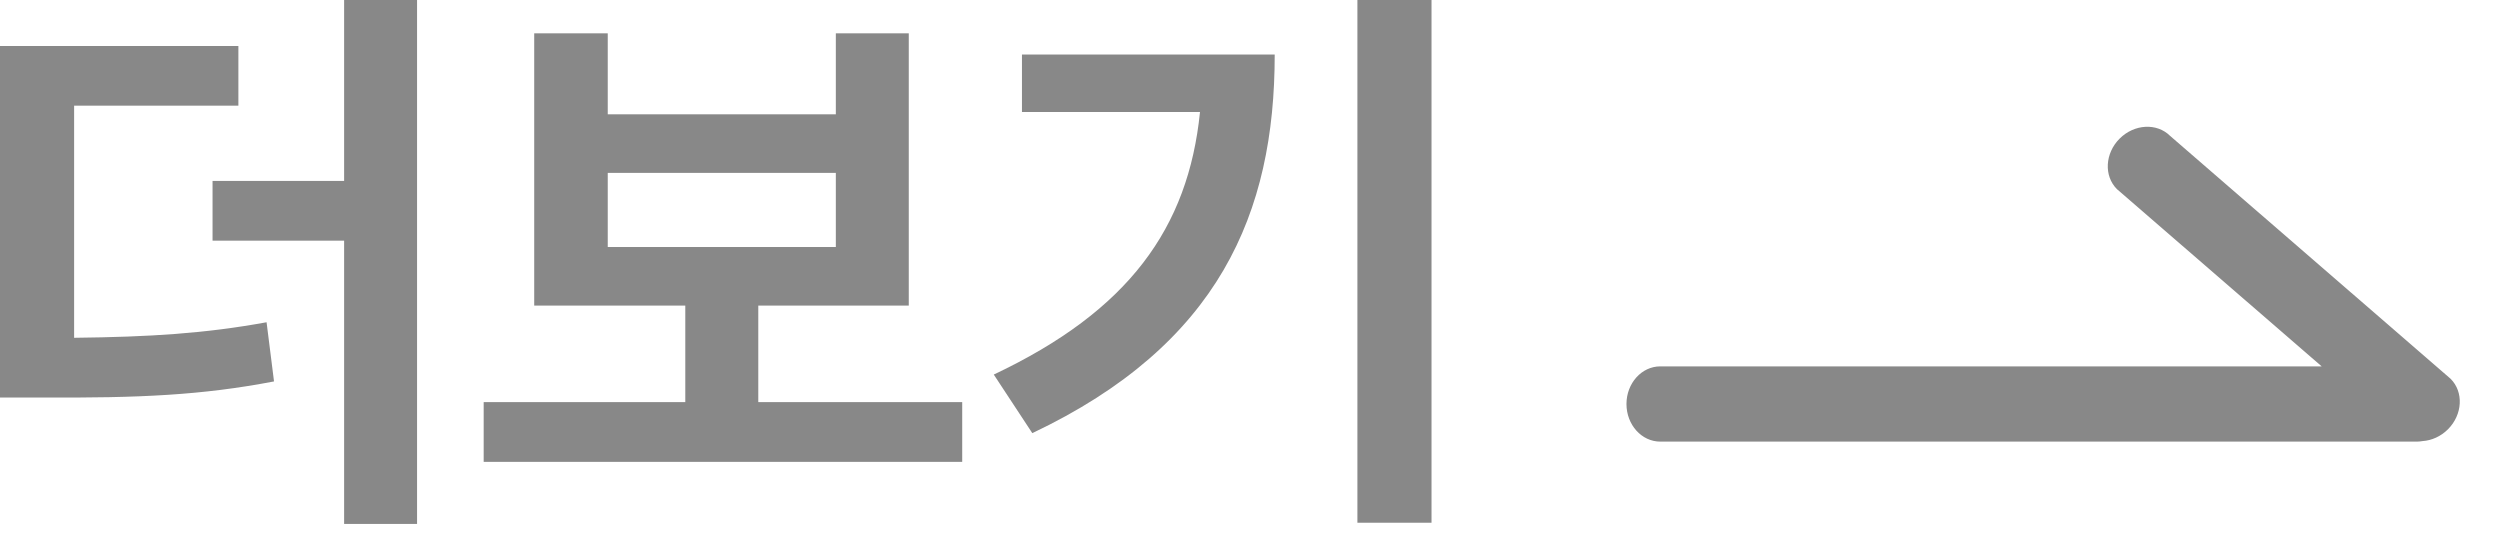 <svg width="51" height="11" viewBox="0 0 51 11" fill="none" xmlns="http://www.w3.org/2000/svg">
<path d="M49.421 8.998C49.604 8.986 49.791 8.905 49.938 8.758C50.238 8.458 50.262 7.996 49.992 7.727L44.271 2.773C44.002 2.504 43.54 2.528 43.24 2.828C42.941 3.127 42.916 3.589 43.186 3.859L47.362 7.474H33.87C33.489 7.474 33.18 7.818 33.18 8.242C33.18 8.666 33.489 9.009 33.87 9.009H49.302C49.342 9.009 49.382 9.005 49.421 8.998Z" fill="#888888"/>
<path d="M4.863 0.938V2.156H1.512V6.891C3.064 6.873 4.184 6.803 5.438 6.574L5.59 7.781C4.125 8.062 2.836 8.121 0.867 8.109H0V0.938H4.863ZM8.508 0V10.688H7.02V4.91H4.336V3.691H7.02V0H8.508Z" fill="#888888"/>
<path d="M19.629 8.203V9.422H9.867V8.203H13.98V6.234H10.898V0.68H12.398V2.332H17.051V0.68H18.539V6.234H15.469V8.203H19.629ZM12.398 5.039H17.051V3.527H12.398V5.039Z" fill="#888888"/>
<path d="M29.203 0V10.664H27.691V0H29.203ZM26.004 1.113C26.004 4.348 24.867 7.031 21.059 8.836L20.273 7.641C23.027 6.34 24.24 4.652 24.48 2.285H20.848V1.113H26.004Z" fill="#888888"/>
</svg>

